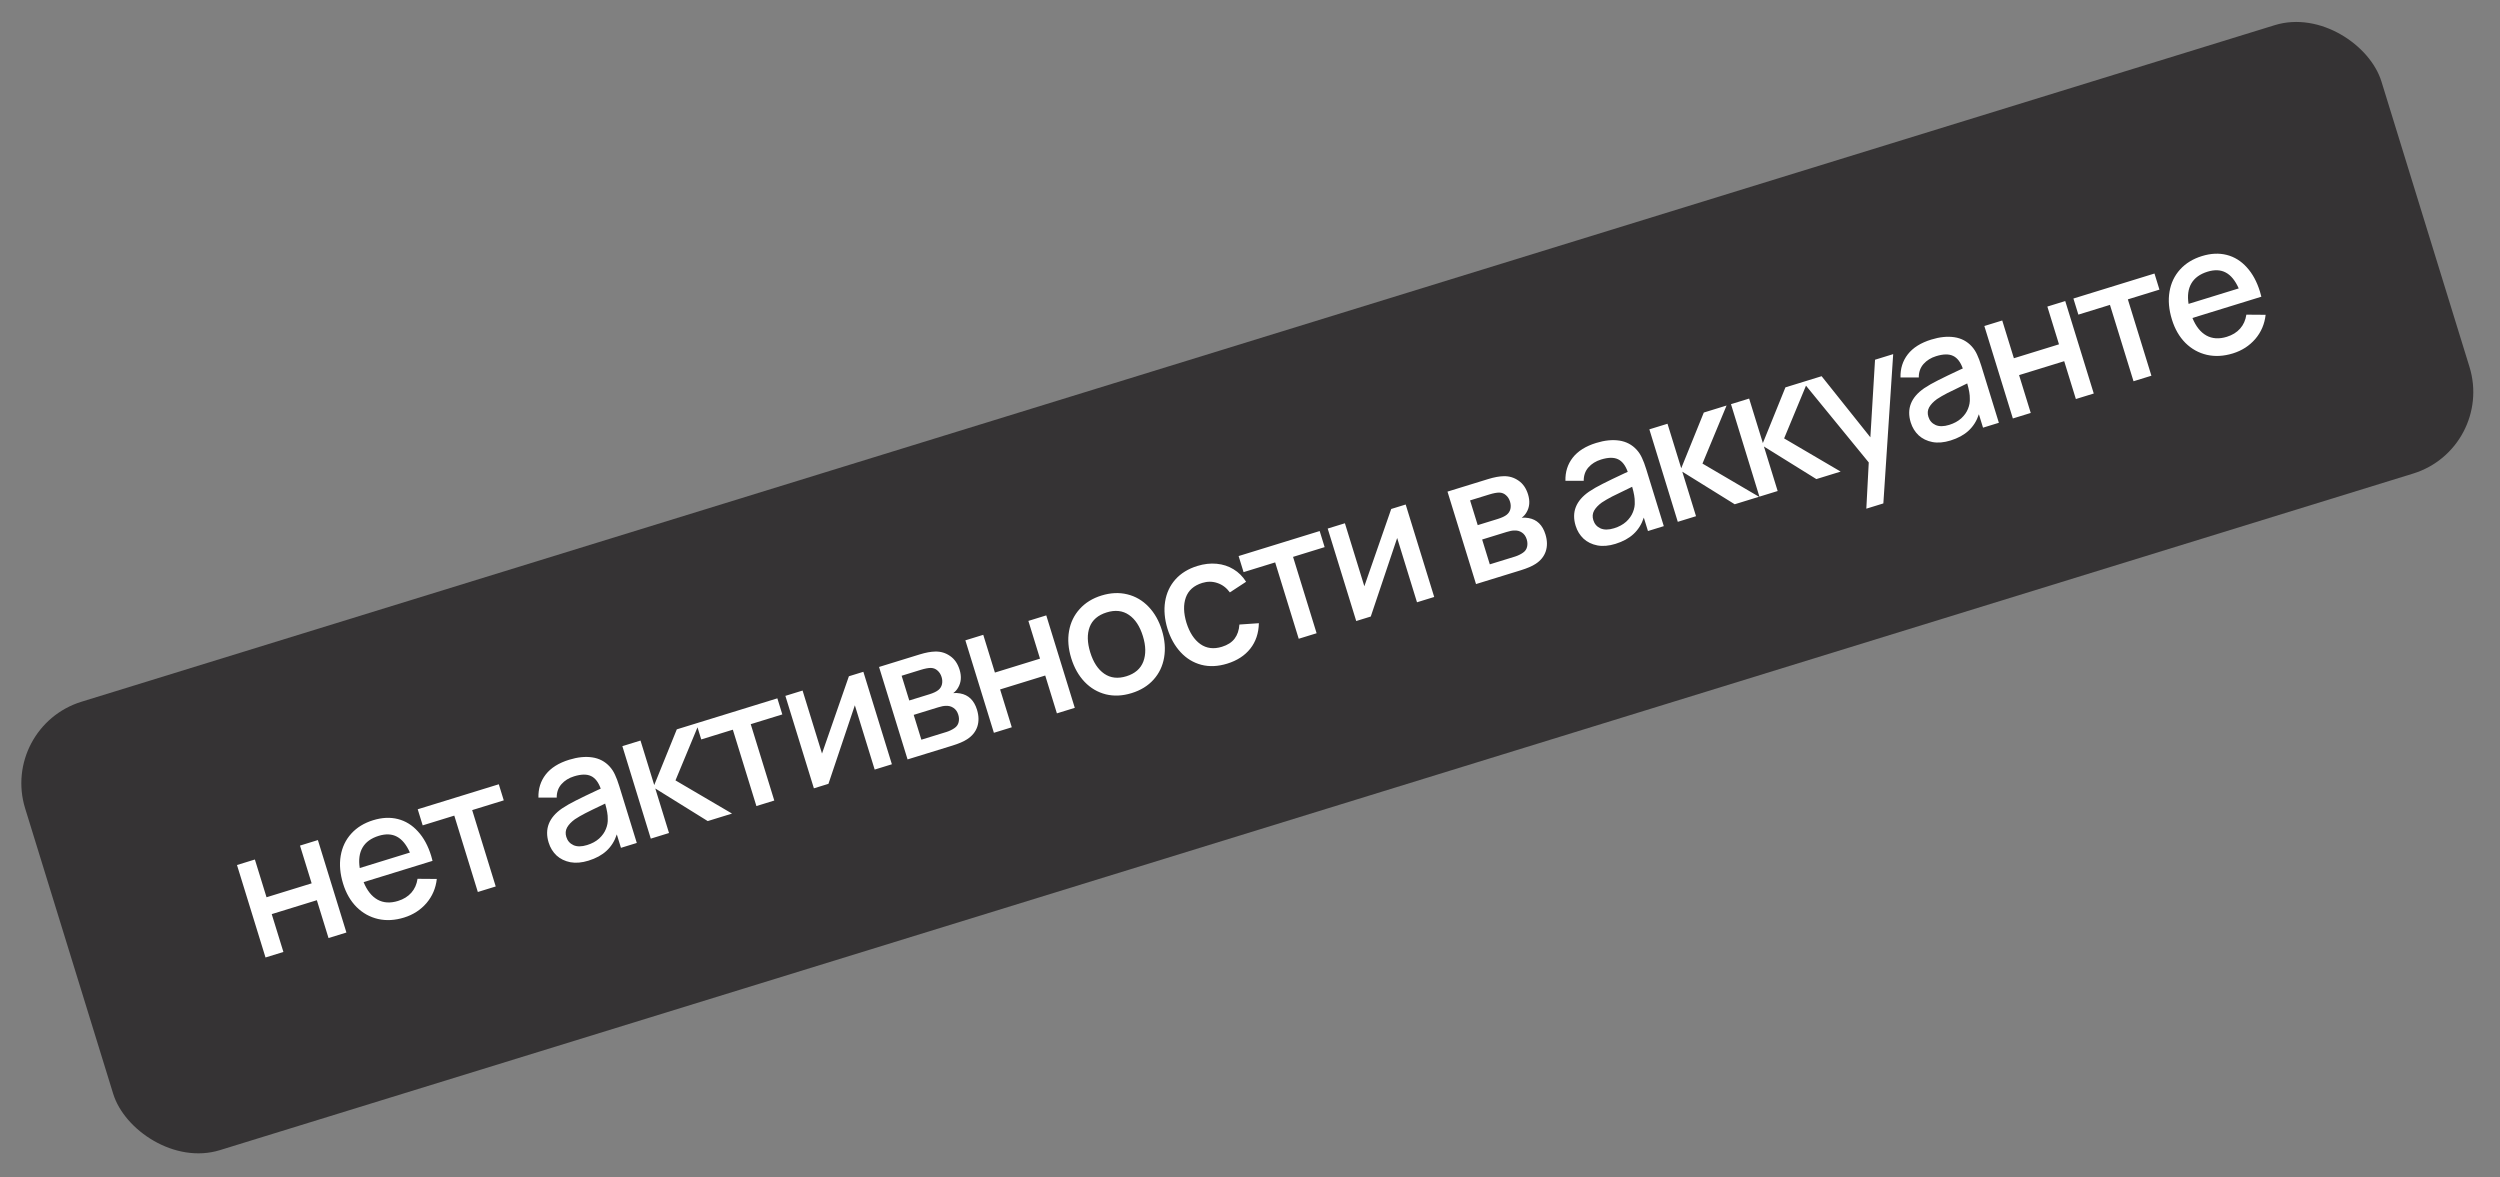 <?xml version="1.0" encoding="UTF-8"?> <svg xmlns="http://www.w3.org/2000/svg" width="293" height="138" viewBox="0 0 293 138" fill="none"><rect x="0" y="0" width="293" height="138" fill="#808080" stroke="none"/><rect y="85.189" width="289" height="55" rx="10" transform="rotate(-17.144 0 85.189)" fill="#353334"></rect><path d="M33.215 111.57L31.118 112.217L27.775 101.381L29.872 100.734L31.237 105.159L36.525 103.528L35.16 99.103L37.257 98.456L40.6 109.292L38.503 109.939L37.135 105.504L31.847 107.135L33.215 111.57ZM42.616 103.385C43.015 104.368 43.559 105.053 44.251 105.441C44.939 105.822 45.739 105.872 46.648 105.591C47.297 105.391 47.817 105.069 48.208 104.627C48.599 104.184 48.841 103.64 48.935 102.996L51.193 103.013C51.074 104.098 50.669 105.043 49.98 105.849C49.289 106.648 48.415 107.211 47.358 107.537C46.288 107.867 45.273 107.924 44.312 107.707C43.35 107.484 42.51 107.018 41.793 106.309C41.081 105.591 40.554 104.68 40.214 103.576C39.853 102.406 39.758 101.314 39.929 100.302C40.1 99.289 40.514 98.422 41.17 97.699C41.826 96.977 42.679 96.454 43.73 96.13C44.767 95.81 45.734 95.764 46.632 95.992C47.53 96.221 48.313 96.704 48.981 97.444C49.653 98.174 50.17 99.124 50.531 100.295C50.57 100.422 50.624 100.621 50.693 100.893L42.616 103.385ZM44.383 97.961C43.493 98.236 42.861 98.694 42.488 99.337C42.12 99.97 42.011 100.769 42.162 101.734L48.041 99.92C47.633 98.999 47.126 98.378 46.523 98.059C45.925 97.738 45.212 97.705 44.383 97.961ZM58.099 103.894L56.002 104.541L53.242 95.591L49.539 96.733L48.957 94.847L58.459 91.916L59.041 93.802L55.339 94.944L58.099 103.894ZM71.453 89.841C71.708 90.121 71.917 90.442 72.079 90.802C72.246 91.153 72.411 91.593 72.574 92.121L74.632 98.794L72.776 99.366L72.29 97.791C72.038 98.565 71.638 99.204 71.091 99.71C70.551 100.214 69.842 100.601 68.966 100.871C68.19 101.111 67.484 101.171 66.846 101.053C66.207 100.928 65.668 100.665 65.23 100.266C64.796 99.857 64.487 99.352 64.301 98.75C63.808 97.151 64.331 95.818 65.869 94.75C66.337 94.438 66.879 94.128 67.494 93.82C68.115 93.504 68.979 93.088 70.087 92.57L70.405 92.428C70.137 91.676 69.758 91.184 69.269 90.954C68.779 90.717 68.115 90.728 67.279 90.986C66.671 91.174 66.179 91.479 65.804 91.903C65.429 92.326 65.243 92.852 65.247 93.481L63.105 93.482C63.077 92.443 63.362 91.539 63.96 90.768C64.564 89.996 65.478 89.421 66.702 89.043C67.699 88.736 68.604 88.643 69.418 88.766C70.233 88.888 70.911 89.247 71.453 89.841ZM68.808 99.041C69.377 98.866 69.847 98.611 70.22 98.276C70.591 97.934 70.856 97.559 71.016 97.151C71.183 96.741 71.253 96.338 71.226 95.944C71.24 95.514 71.139 94.927 70.924 94.18L70.675 94.301C69.742 94.742 69.045 95.082 68.583 95.32C68.128 95.555 67.725 95.79 67.372 96.023C66.953 96.328 66.649 96.649 66.46 96.986C66.277 97.32 66.248 97.688 66.372 98.089C66.51 98.538 66.788 98.858 67.207 99.052C67.632 99.243 68.166 99.239 68.808 99.041ZM78.409 97.629L76.272 98.288L72.94 87.449L75.067 86.793L76.676 92.01L79.321 85.48L81.99 84.657L79.166 91.462L85.794 95.351L82.945 96.23L76.8 92.411L78.409 97.629ZM90.746 93.823L88.65 94.47L85.889 85.52L82.186 86.662L81.604 84.776L91.106 81.845L91.688 83.731L87.986 84.873L90.746 93.823ZM99.49 79.258L101.186 78.735L104.529 89.572L102.512 90.194L100.188 82.658L97.094 91.865L95.388 92.391L92.046 81.555L94.062 80.933L96.34 88.317L99.49 79.258ZM106.367 89.004L103.024 78.168L107.79 76.698C108.493 76.481 109.106 76.369 109.631 76.361C110.265 76.349 110.839 76.523 111.353 76.885C111.872 77.237 112.243 77.775 112.466 78.497C112.709 79.287 112.65 79.986 112.289 80.596C112.142 80.854 111.951 81.066 111.717 81.234C111.963 81.202 112.234 81.213 112.53 81.269C113.507 81.443 114.164 82.079 114.503 83.176C114.728 83.905 114.739 84.572 114.537 85.177C114.333 85.774 113.935 86.263 113.342 86.644C112.946 86.905 112.364 87.155 111.595 87.392L106.367 89.004ZM108.914 81.373C109.395 81.225 109.75 81.056 109.978 80.869C110.195 80.692 110.335 80.47 110.398 80.201C110.46 79.926 110.445 79.641 110.354 79.346C110.257 79.032 110.099 78.781 109.88 78.592C109.665 78.394 109.406 78.291 109.103 78.282C108.809 78.278 108.414 78.352 107.919 78.504L105.671 79.198L106.566 82.097L108.914 81.373ZM110.953 85.777C111.094 85.733 111.25 85.67 111.423 85.588C111.595 85.505 111.744 85.419 111.87 85.329C112.124 85.155 112.284 84.926 112.351 84.642C112.417 84.358 112.404 84.066 112.311 83.765C112.199 83.403 112.01 83.136 111.744 82.961C111.476 82.78 111.17 82.703 110.826 82.728C110.62 82.726 110.327 82.783 109.945 82.901L107.086 83.783L107.984 86.693L110.953 85.777ZM118.581 85.237L116.484 85.884L113.141 75.047L115.238 74.401L116.603 78.825L121.89 77.194L120.526 72.77L122.623 72.123L125.965 82.959L123.868 83.606L122.5 79.171L117.213 80.802L118.581 85.237ZM132.624 81.234C131.56 81.563 130.553 81.61 129.602 81.376C128.648 81.135 127.821 80.65 127.12 79.921C126.417 79.186 125.893 78.26 125.549 77.143C125.202 76.019 125.116 74.957 125.292 73.959C125.467 72.959 125.883 72.099 126.539 71.376C127.193 70.647 128.045 70.12 129.095 69.796C130.159 69.468 131.166 69.421 132.118 69.655C133.075 69.887 133.906 70.371 134.609 71.106C135.31 71.835 135.832 72.755 136.174 73.865C136.521 74.989 136.608 76.053 136.434 77.059C136.266 78.056 135.854 78.919 135.2 79.649C134.546 80.378 133.687 80.906 132.624 81.234ZM132.014 79.258C133.017 78.948 133.679 78.374 133.999 77.536C134.317 76.691 134.3 75.696 133.947 74.552C133.59 73.395 133.045 72.567 132.312 72.067C131.577 71.562 130.708 71.463 129.705 71.773C128.688 72.087 128.022 72.658 127.707 73.488C127.398 74.316 127.421 75.305 127.776 76.456C128.135 77.62 128.682 78.454 129.417 78.96C130.152 79.466 131.017 79.565 132.014 79.258ZM143.826 77.779C142.743 78.113 141.731 78.158 140.791 77.913C139.858 77.666 139.051 77.175 138.37 76.44C137.689 75.705 137.174 74.784 136.825 73.675C136.487 72.556 136.395 71.5 136.551 70.507C136.71 69.506 137.111 68.642 137.751 67.917C138.399 67.19 139.258 66.662 140.328 66.331C141.111 66.09 141.864 66.004 142.589 66.073C143.32 66.141 143.98 66.355 144.567 66.716C145.161 67.075 145.653 67.564 146.042 68.184L144.141 69.43C143.748 68.892 143.261 68.525 142.681 68.331C142.107 68.134 141.516 68.129 140.908 68.317C139.918 68.623 139.274 69.195 138.976 70.034C138.682 70.864 138.708 71.849 139.052 72.988C139.414 74.137 139.956 74.969 140.68 75.486C141.401 75.996 142.247 76.101 143.216 75.802C143.872 75.6 144.364 75.283 144.693 74.852C145.026 74.413 145.214 73.86 145.258 73.195L147.54 73.04C147.513 74.213 147.179 75.206 146.536 76.02C145.893 76.834 144.99 77.42 143.826 77.779ZM154.307 74.216L152.21 74.863L149.449 65.913L145.747 67.055L145.165 65.169L154.666 62.238L155.248 64.124L151.546 65.266L154.307 74.216ZM163.051 59.652L164.746 59.129L168.089 69.965L166.072 70.587L163.748 63.052L160.654 72.258L158.949 72.784L155.606 61.948L157.623 61.326L159.901 68.711L163.051 59.652ZM172.989 68.453L169.646 57.617L174.412 56.147C175.115 55.93 175.728 55.818 176.253 55.81C176.887 55.797 177.461 55.972 177.975 56.333C178.494 56.686 178.865 57.224 179.088 57.946C179.331 58.735 179.272 59.435 178.911 60.044C178.764 60.302 178.573 60.515 178.339 60.682C178.585 60.65 178.856 60.662 179.152 60.717C180.129 60.892 180.786 61.528 181.125 62.625C181.35 63.354 181.361 64.021 181.159 64.625C180.955 65.223 180.557 65.712 179.964 66.093C179.568 66.354 178.986 66.603 178.217 66.841L172.989 68.453ZM175.536 60.822C176.017 60.673 176.372 60.505 176.6 60.318C176.816 60.141 176.957 59.918 177.02 59.65C177.082 59.374 177.067 59.09 176.976 58.795C176.879 58.481 176.721 58.229 176.502 58.041C176.287 57.843 176.028 57.74 175.725 57.731C175.431 57.726 175.036 57.8 174.541 57.953L172.293 58.647L173.188 61.546L175.536 60.822ZM177.575 65.225C177.716 65.182 177.872 65.119 178.045 65.037C178.217 64.954 178.366 64.868 178.492 64.778C178.746 64.604 178.906 64.375 178.973 64.091C179.039 63.807 179.025 63.514 178.933 63.213C178.821 62.852 178.632 62.584 178.366 62.41C178.098 62.229 177.792 62.151 177.448 62.177C177.242 62.174 176.949 62.232 176.567 62.35L173.708 63.232L174.605 66.141L177.575 65.225ZM191.818 52.712C192.073 52.992 192.281 53.312 192.444 53.672C192.611 54.024 192.776 54.464 192.939 54.992L194.997 61.664L193.141 62.237L192.655 60.662C192.403 61.435 192.003 62.075 191.456 62.581C190.915 63.085 190.207 63.472 189.33 63.742C188.554 63.981 187.848 64.042 187.211 63.923C186.571 63.798 186.033 63.536 185.594 63.136C185.161 62.728 184.851 62.223 184.665 61.621C184.172 60.022 184.695 58.689 186.234 57.621C186.701 57.308 187.243 56.998 187.859 56.691C188.479 56.375 189.343 55.958 190.451 55.441L190.77 55.298C190.501 54.546 190.122 54.055 189.634 53.825C189.143 53.588 188.48 53.599 187.644 53.856C187.035 54.044 186.543 54.35 186.168 54.773C185.793 55.196 185.608 55.722 185.611 56.351L183.469 56.353C183.441 55.314 183.726 54.409 184.324 53.639C184.928 52.866 185.842 52.291 187.066 51.914C188.063 51.606 188.968 51.514 189.783 51.636C190.597 51.759 191.275 52.117 191.818 52.712ZM189.172 61.912C189.741 61.736 190.212 61.481 190.585 61.146C190.955 60.805 191.221 60.43 191.38 60.022C191.547 59.611 191.617 59.209 191.59 58.814C191.604 58.385 191.504 57.797 191.288 57.05L191.04 57.171C190.106 57.613 189.409 57.953 188.947 58.19C188.493 58.426 188.089 58.66 187.736 58.894C187.317 59.198 187.013 59.519 186.824 59.856C186.642 60.191 186.612 60.559 186.736 60.96C186.874 61.408 187.153 61.729 187.571 61.922C187.997 62.113 188.53 62.11 189.172 61.912ZM198.774 60.499L196.637 61.158L193.304 50.319L195.431 49.663L197.04 54.88L199.685 48.351L202.354 47.527L199.53 54.332L206.158 58.221L203.309 59.1L197.164 55.282L198.774 60.499ZM208.342 57.548L206.204 58.207L202.872 47.368L204.999 46.712L206.608 51.929L209.253 45.399L211.922 44.576L209.098 51.381L215.726 55.27L212.877 56.149L206.732 52.33L208.342 57.548ZM219.207 51.251L219.754 42.16L221.881 41.504L220.729 59.001L218.733 59.617L219.018 54.2L211.306 44.766L213.493 44.091L219.207 51.251ZM231.088 40.598C231.343 40.878 231.552 41.198 231.714 41.558C231.881 41.91 232.046 42.349 232.209 42.878L234.267 49.55L232.411 50.123L231.925 48.548C231.673 49.321 231.274 49.961 230.726 50.467C230.186 50.971 229.477 51.358 228.601 51.628C227.825 51.867 227.119 51.928 226.481 51.809C225.842 51.684 225.303 51.422 224.865 51.022C224.431 50.614 224.122 50.109 223.936 49.507C223.443 47.908 223.966 46.575 225.504 45.507C225.972 45.194 226.513 44.884 227.129 44.577C227.75 44.261 228.614 43.844 229.721 43.327L230.04 43.184C229.772 42.432 229.393 41.941 228.904 41.711C228.414 41.474 227.75 41.484 226.914 41.742C226.306 41.93 225.814 42.236 225.439 42.659C225.064 43.082 224.878 43.608 224.882 44.237L222.74 44.239C222.712 43.2 222.997 42.295 223.595 41.525C224.199 40.752 225.113 40.177 226.337 39.8C227.334 39.492 228.239 39.4 229.053 39.522C229.868 39.645 230.546 40.003 231.088 40.598ZM228.443 49.798C229.012 49.622 229.482 49.367 229.855 49.032C230.226 48.691 230.491 48.316 230.651 47.908C230.818 47.497 230.888 47.095 230.861 46.7C230.875 46.271 230.774 45.683 230.559 44.937L230.31 45.057C229.377 45.499 228.68 45.839 228.218 46.076C227.763 46.312 227.359 46.546 227.007 46.779C226.588 47.084 226.284 47.405 226.095 47.742C225.912 48.077 225.883 48.445 226.007 48.846C226.145 49.294 226.423 49.615 226.842 49.808C227.267 49.999 227.801 49.996 228.443 49.798ZM238.004 48.398L235.907 49.044L232.565 38.208L234.662 37.561L236.027 41.986L241.314 40.355L239.949 35.93L242.046 35.283L245.389 46.12L243.292 46.766L241.924 42.332L236.636 43.963L238.004 48.398ZM252.145 44.035L250.048 44.682L247.287 35.732L243.585 36.874L243.003 34.988L252.505 32.057L253.087 33.944L249.384 35.086L252.145 44.035ZM256.954 37.267C257.352 38.25 257.897 38.935 258.588 39.323C259.277 39.704 260.076 39.754 260.986 39.473C261.635 39.273 262.155 38.952 262.545 38.509C262.936 38.066 263.179 37.522 263.273 36.878L265.531 36.895C265.411 37.98 265.007 38.925 264.318 39.731C263.627 40.53 262.753 41.093 261.696 41.419C260.626 41.749 259.61 41.806 258.65 41.589C257.687 41.366 256.848 40.9 256.131 40.191C255.418 39.473 254.892 38.562 254.552 37.458C254.19 36.288 254.095 35.196 254.267 34.184C254.438 33.171 254.851 32.304 255.508 31.581C256.164 30.859 257.017 30.336 258.067 30.012C259.104 29.692 260.071 29.646 260.97 29.875C261.868 30.103 262.651 30.587 263.318 31.326C263.99 32.056 264.507 33.006 264.868 34.177C264.907 34.304 264.962 34.504 265.031 34.775L256.954 37.267ZM258.72 31.843C257.83 32.117 257.199 32.576 256.826 33.219C256.457 33.852 256.348 34.651 256.499 35.616L262.379 33.802C261.97 32.881 261.464 32.26 260.86 31.941C260.263 31.62 259.549 31.587 258.72 31.843Z" fill="white"></path></svg> 